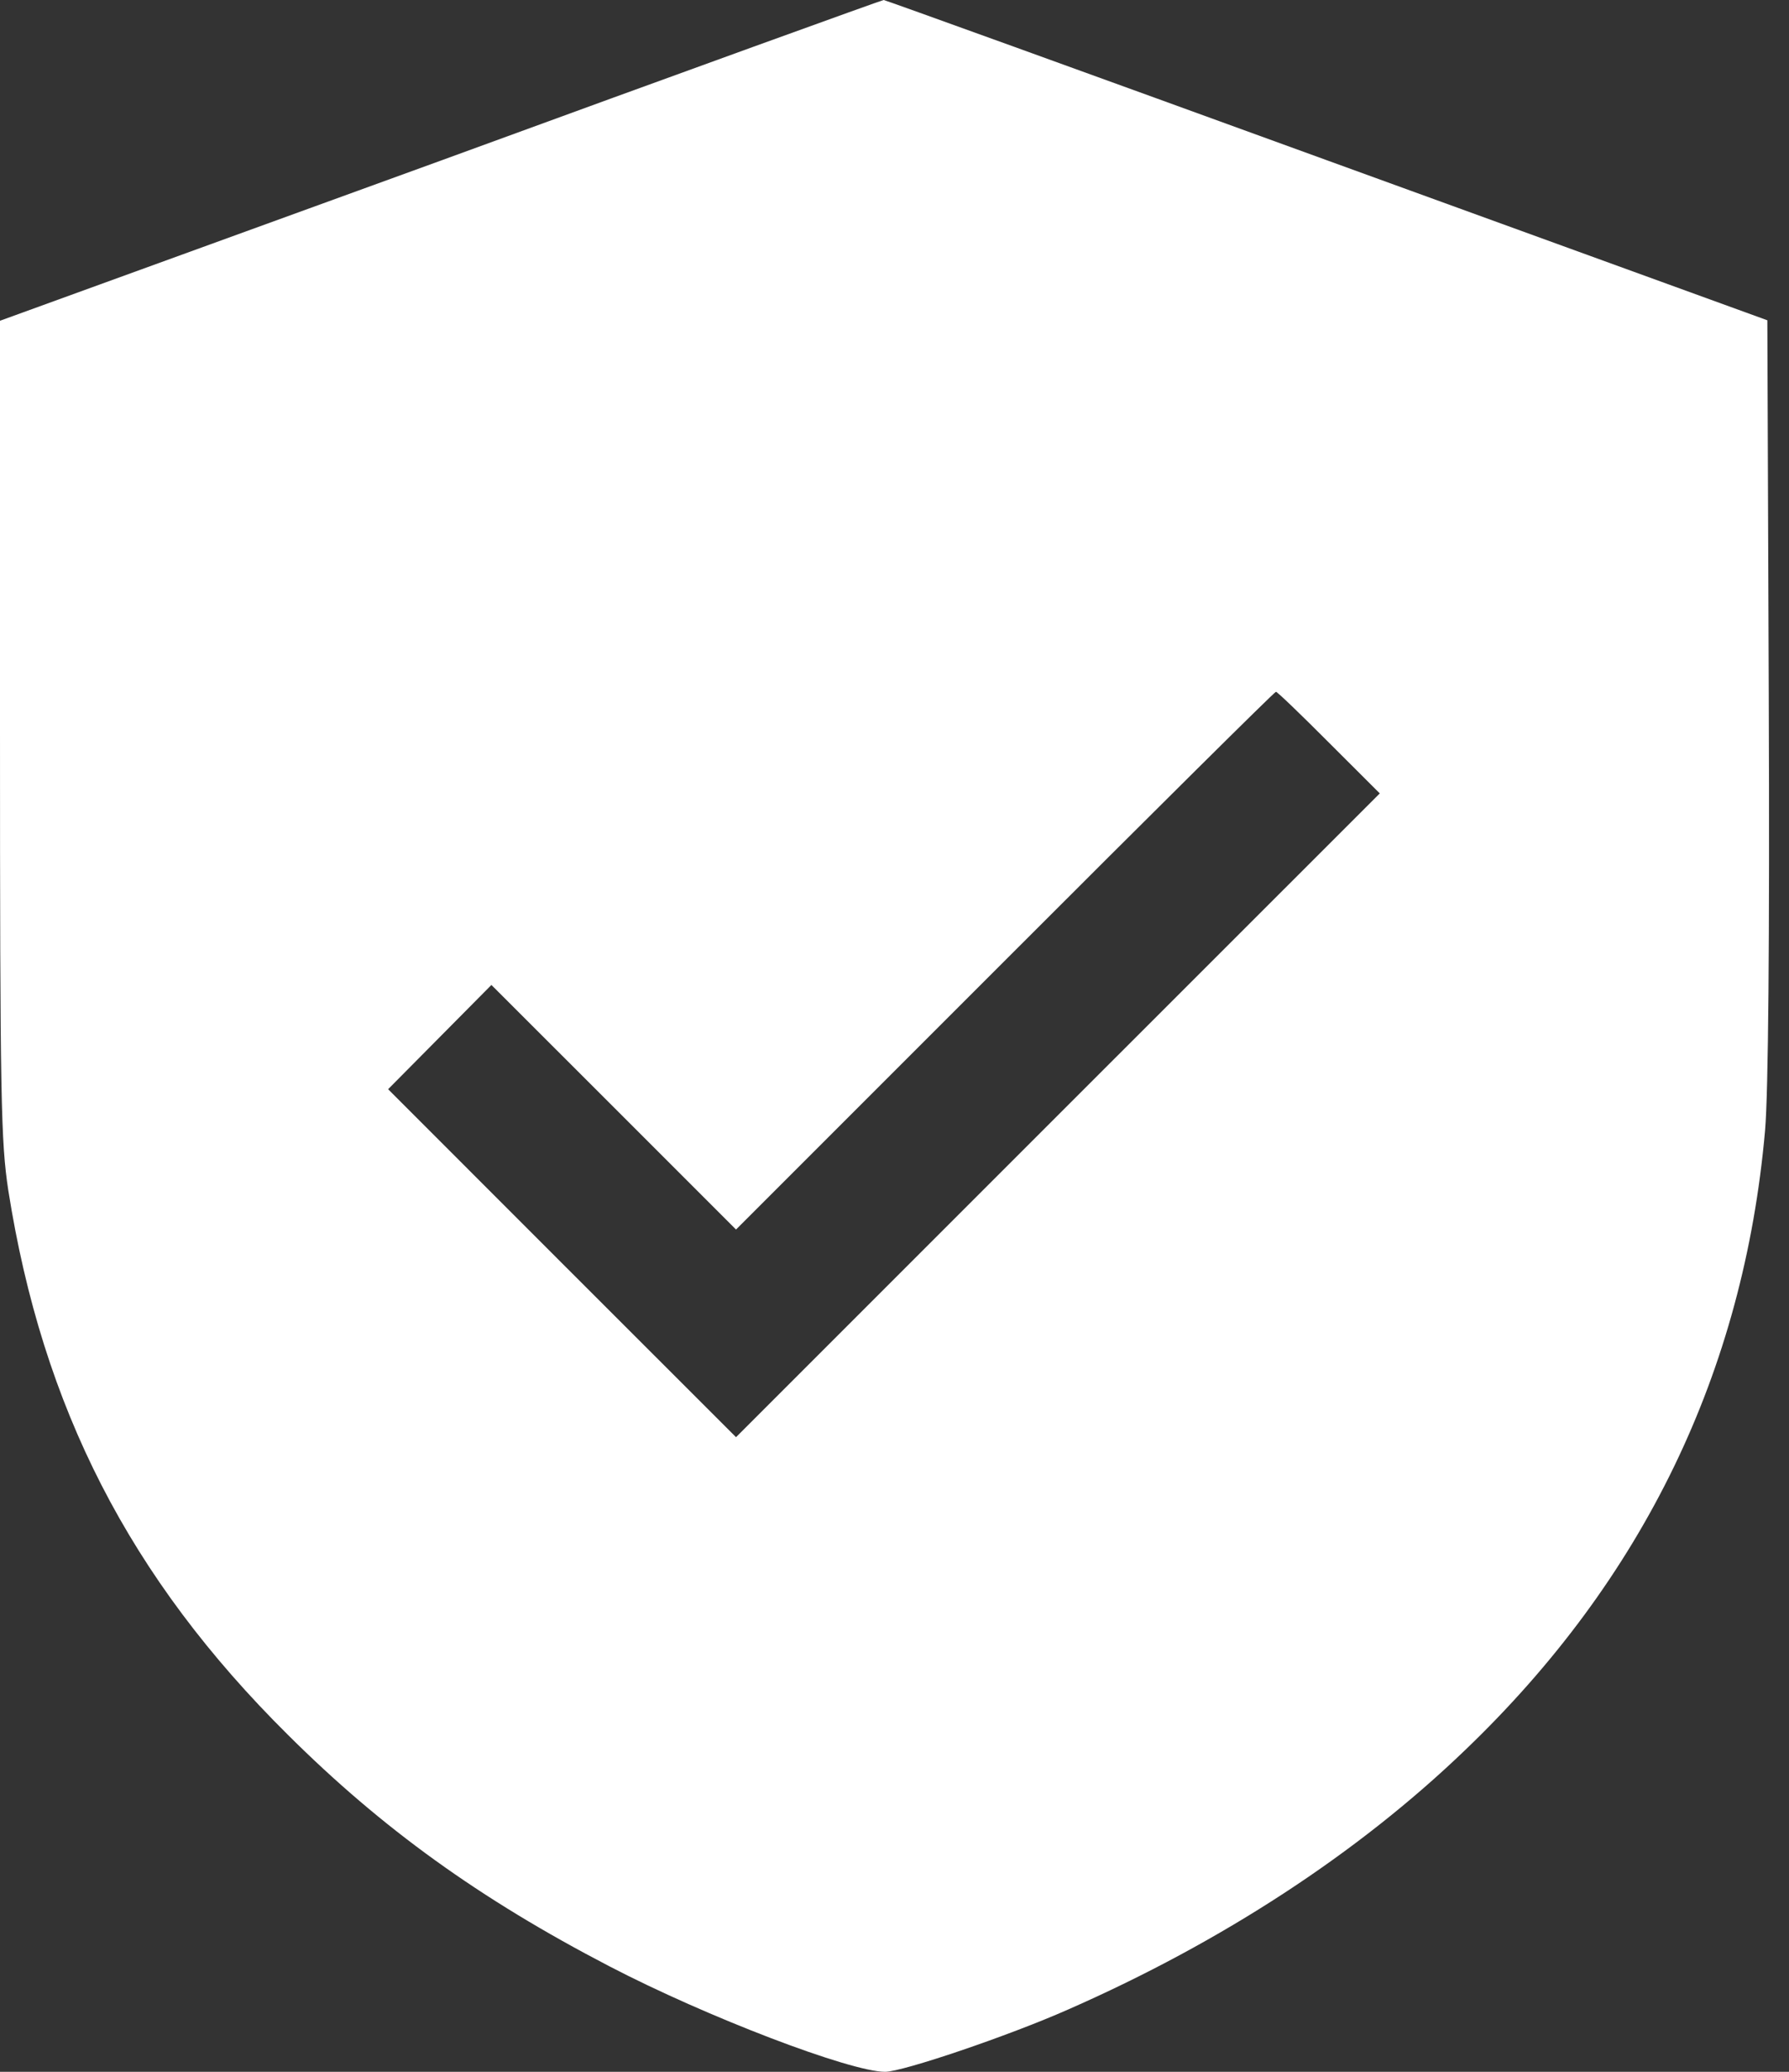 <?xml version="1.0" encoding="UTF-8"?> <svg xmlns="http://www.w3.org/2000/svg" width="19" height="22" viewBox="0 0 19 22" fill="none"><rect x="0" y="0" width="19" height="22" fill="#333333" stroke="none"/><path d="M4.68 1.706L0 3.406V7.743C0 11.684 0.01 12.125 0.088 12.639C0.451 14.948 1.377 16.756 3.058 18.422C4.058 19.417 5.092 20.162 6.469 20.878C7.503 21.417 9.032 22 9.4 22C9.586 22 10.713 21.618 11.345 21.338C12.973 20.623 14.418 19.682 15.56 18.584C17.452 16.771 18.52 14.57 18.746 12.002C18.78 11.6 18.795 10.027 18.785 7.395L18.77 3.401L14.09 1.701C11.517 0.765 9.4 0 9.385 0C9.37 0 7.253 0.765 4.68 1.706ZM14.114 7.886L14.654 8.425L11.233 11.845L7.817 15.261L5.969 13.414L4.122 11.566L4.671 11.012L5.219 10.459L6.518 11.757L7.817 13.056L10.674 10.199C12.242 8.63 13.536 7.346 13.551 7.346C13.566 7.346 13.82 7.591 14.114 7.886Z" fill="white"></path></svg> 